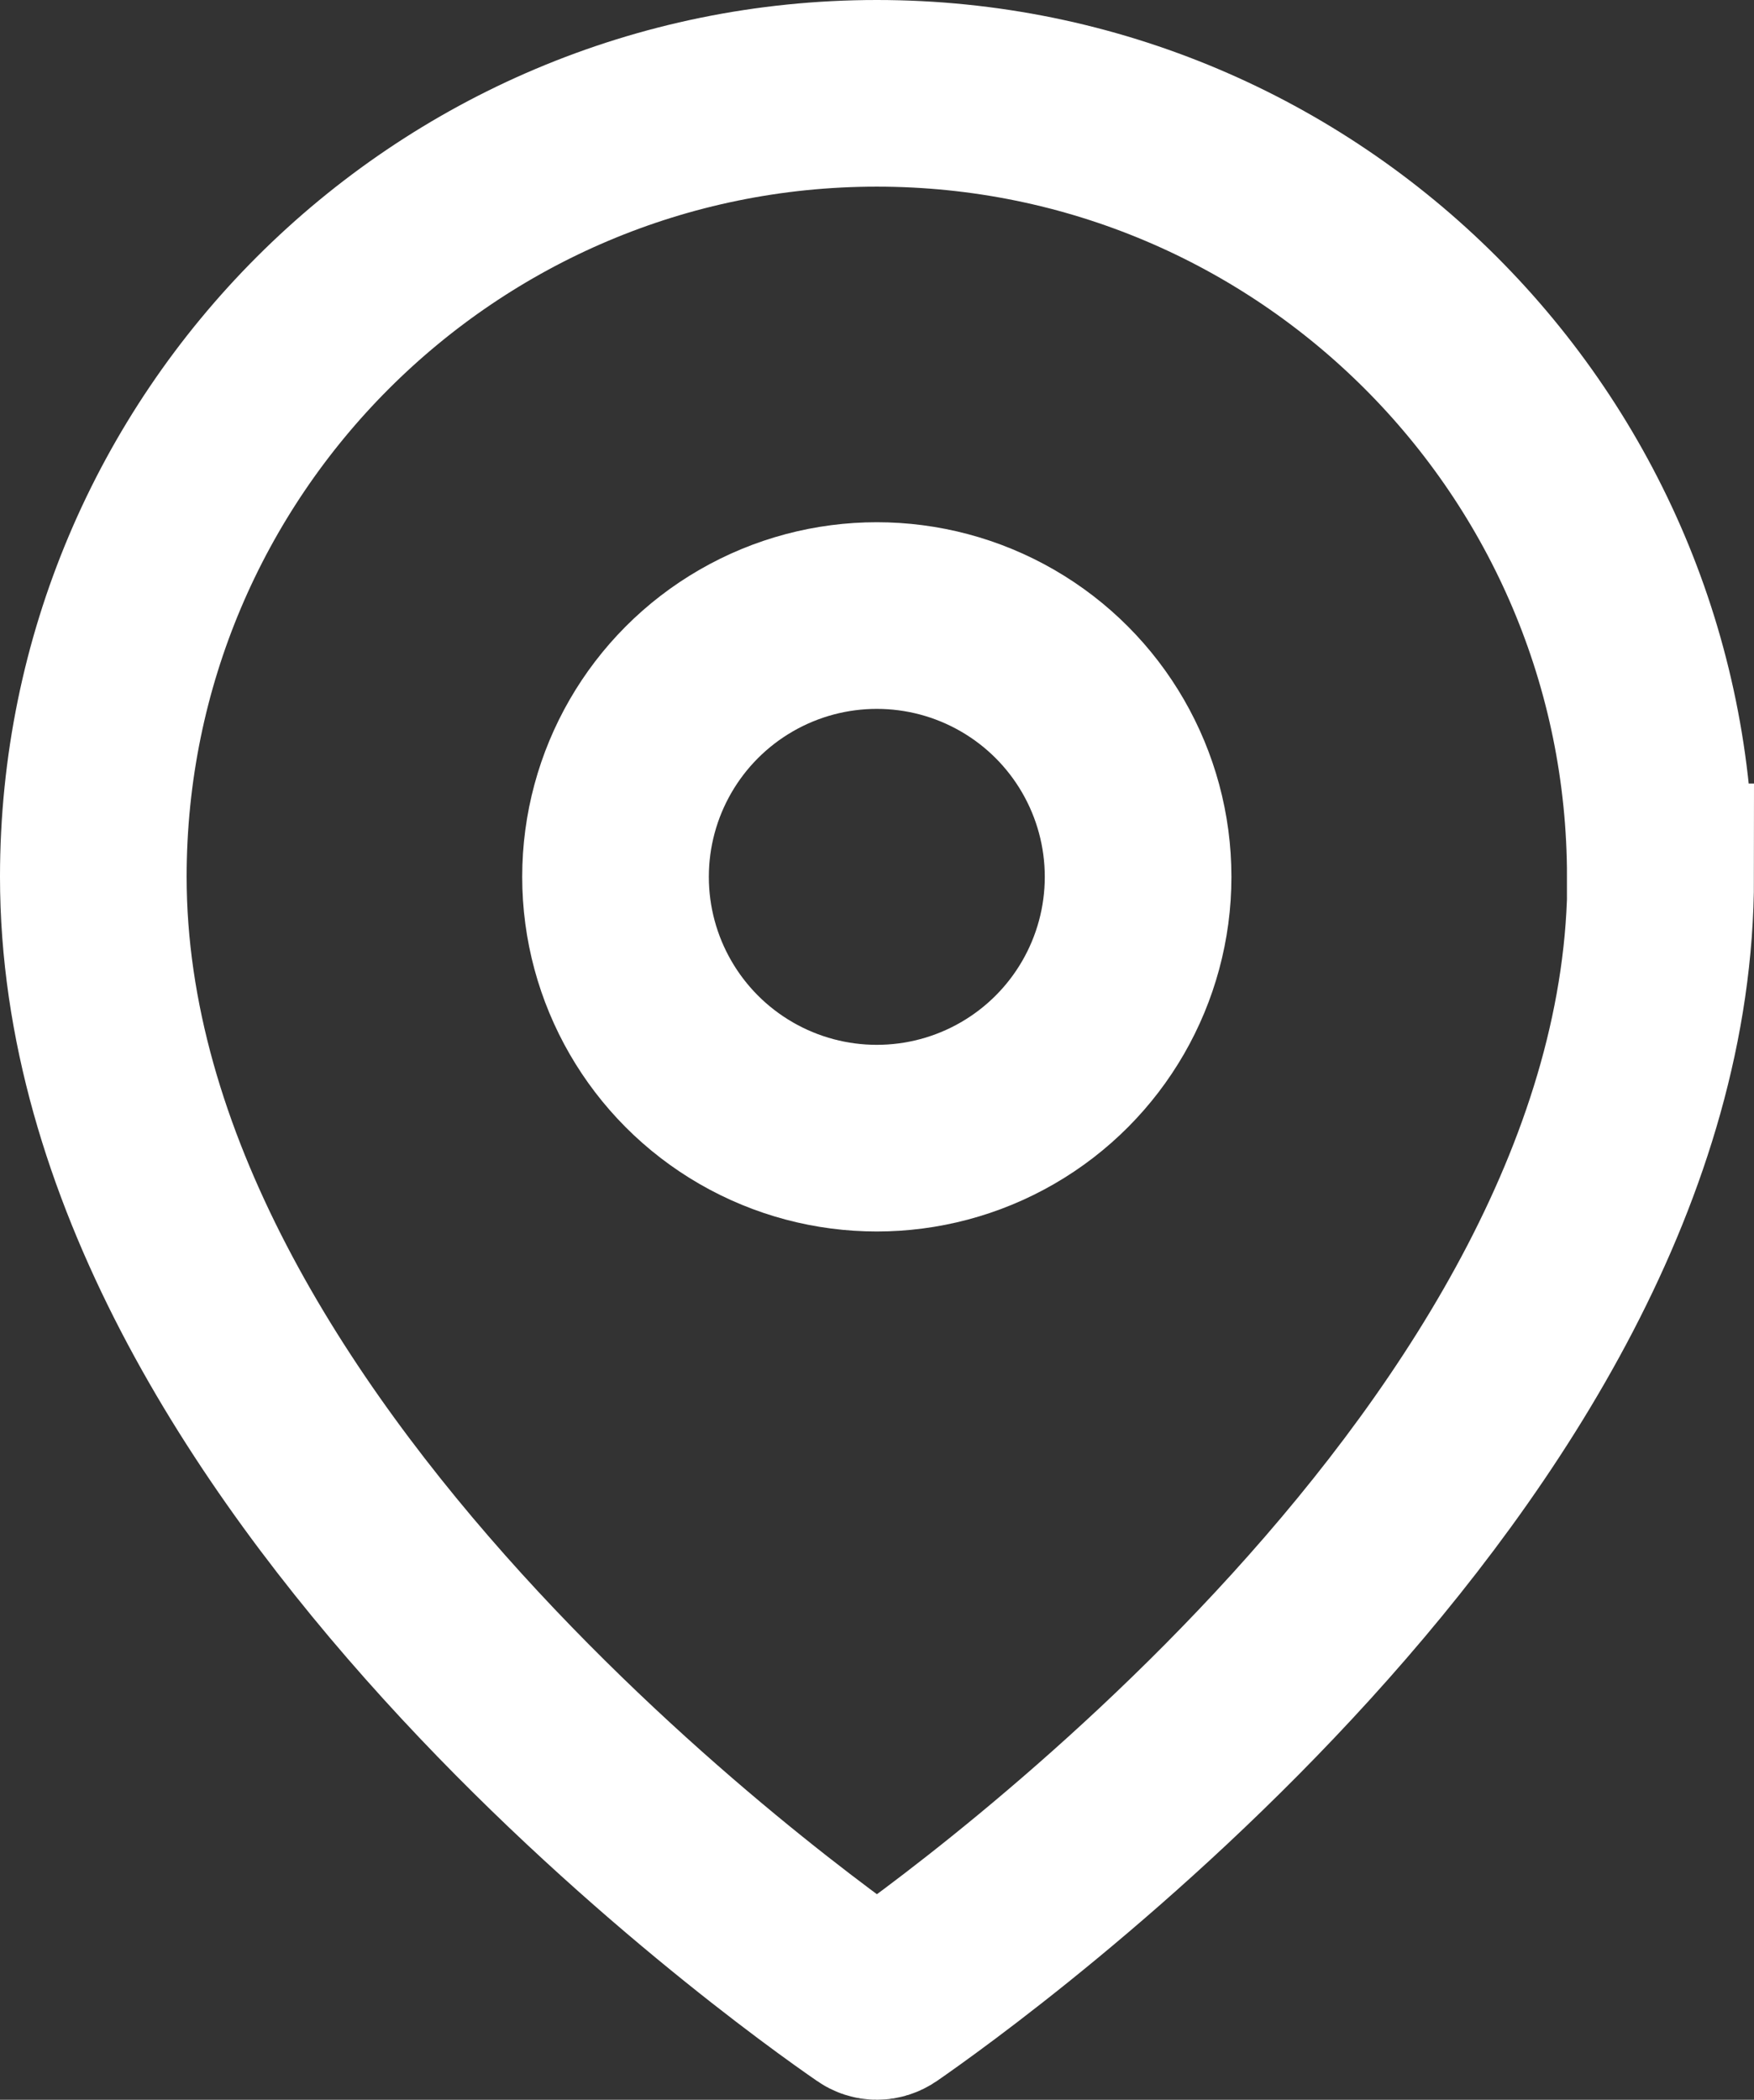 <?xml version="1.0" encoding="UTF-8"?>
<svg xmlns="http://www.w3.org/2000/svg" id="Calque_2" viewBox="0 0 46.99 56.25">
  <rect x="0" y="0" width="46.99" height="56.25" fill="#333333" stroke="none"/>
  <defs>
    <style>.cls-1{fill:none;stroke:#fff;stroke-miterlimit:10;stroke-width:5px;}</style>
  </defs>
  <g id="Calque_1-2">
    <g>
      <path class="cls-1" d="M44.49,23.49c0,15.42-18.73,28.76-20.81,30.2-.12,.08-.26,.08-.37,0-2.08-1.43-20.81-14.78-20.81-30.2C2.5,11.9,11.9,2.5,23.49,2.5s20.99,9.4,20.99,20.99Z"></path>
      <circle class="cls-1" cx="23.49" cy="23.49" r="7"></circle>
    </g>
  </g>
</svg>
